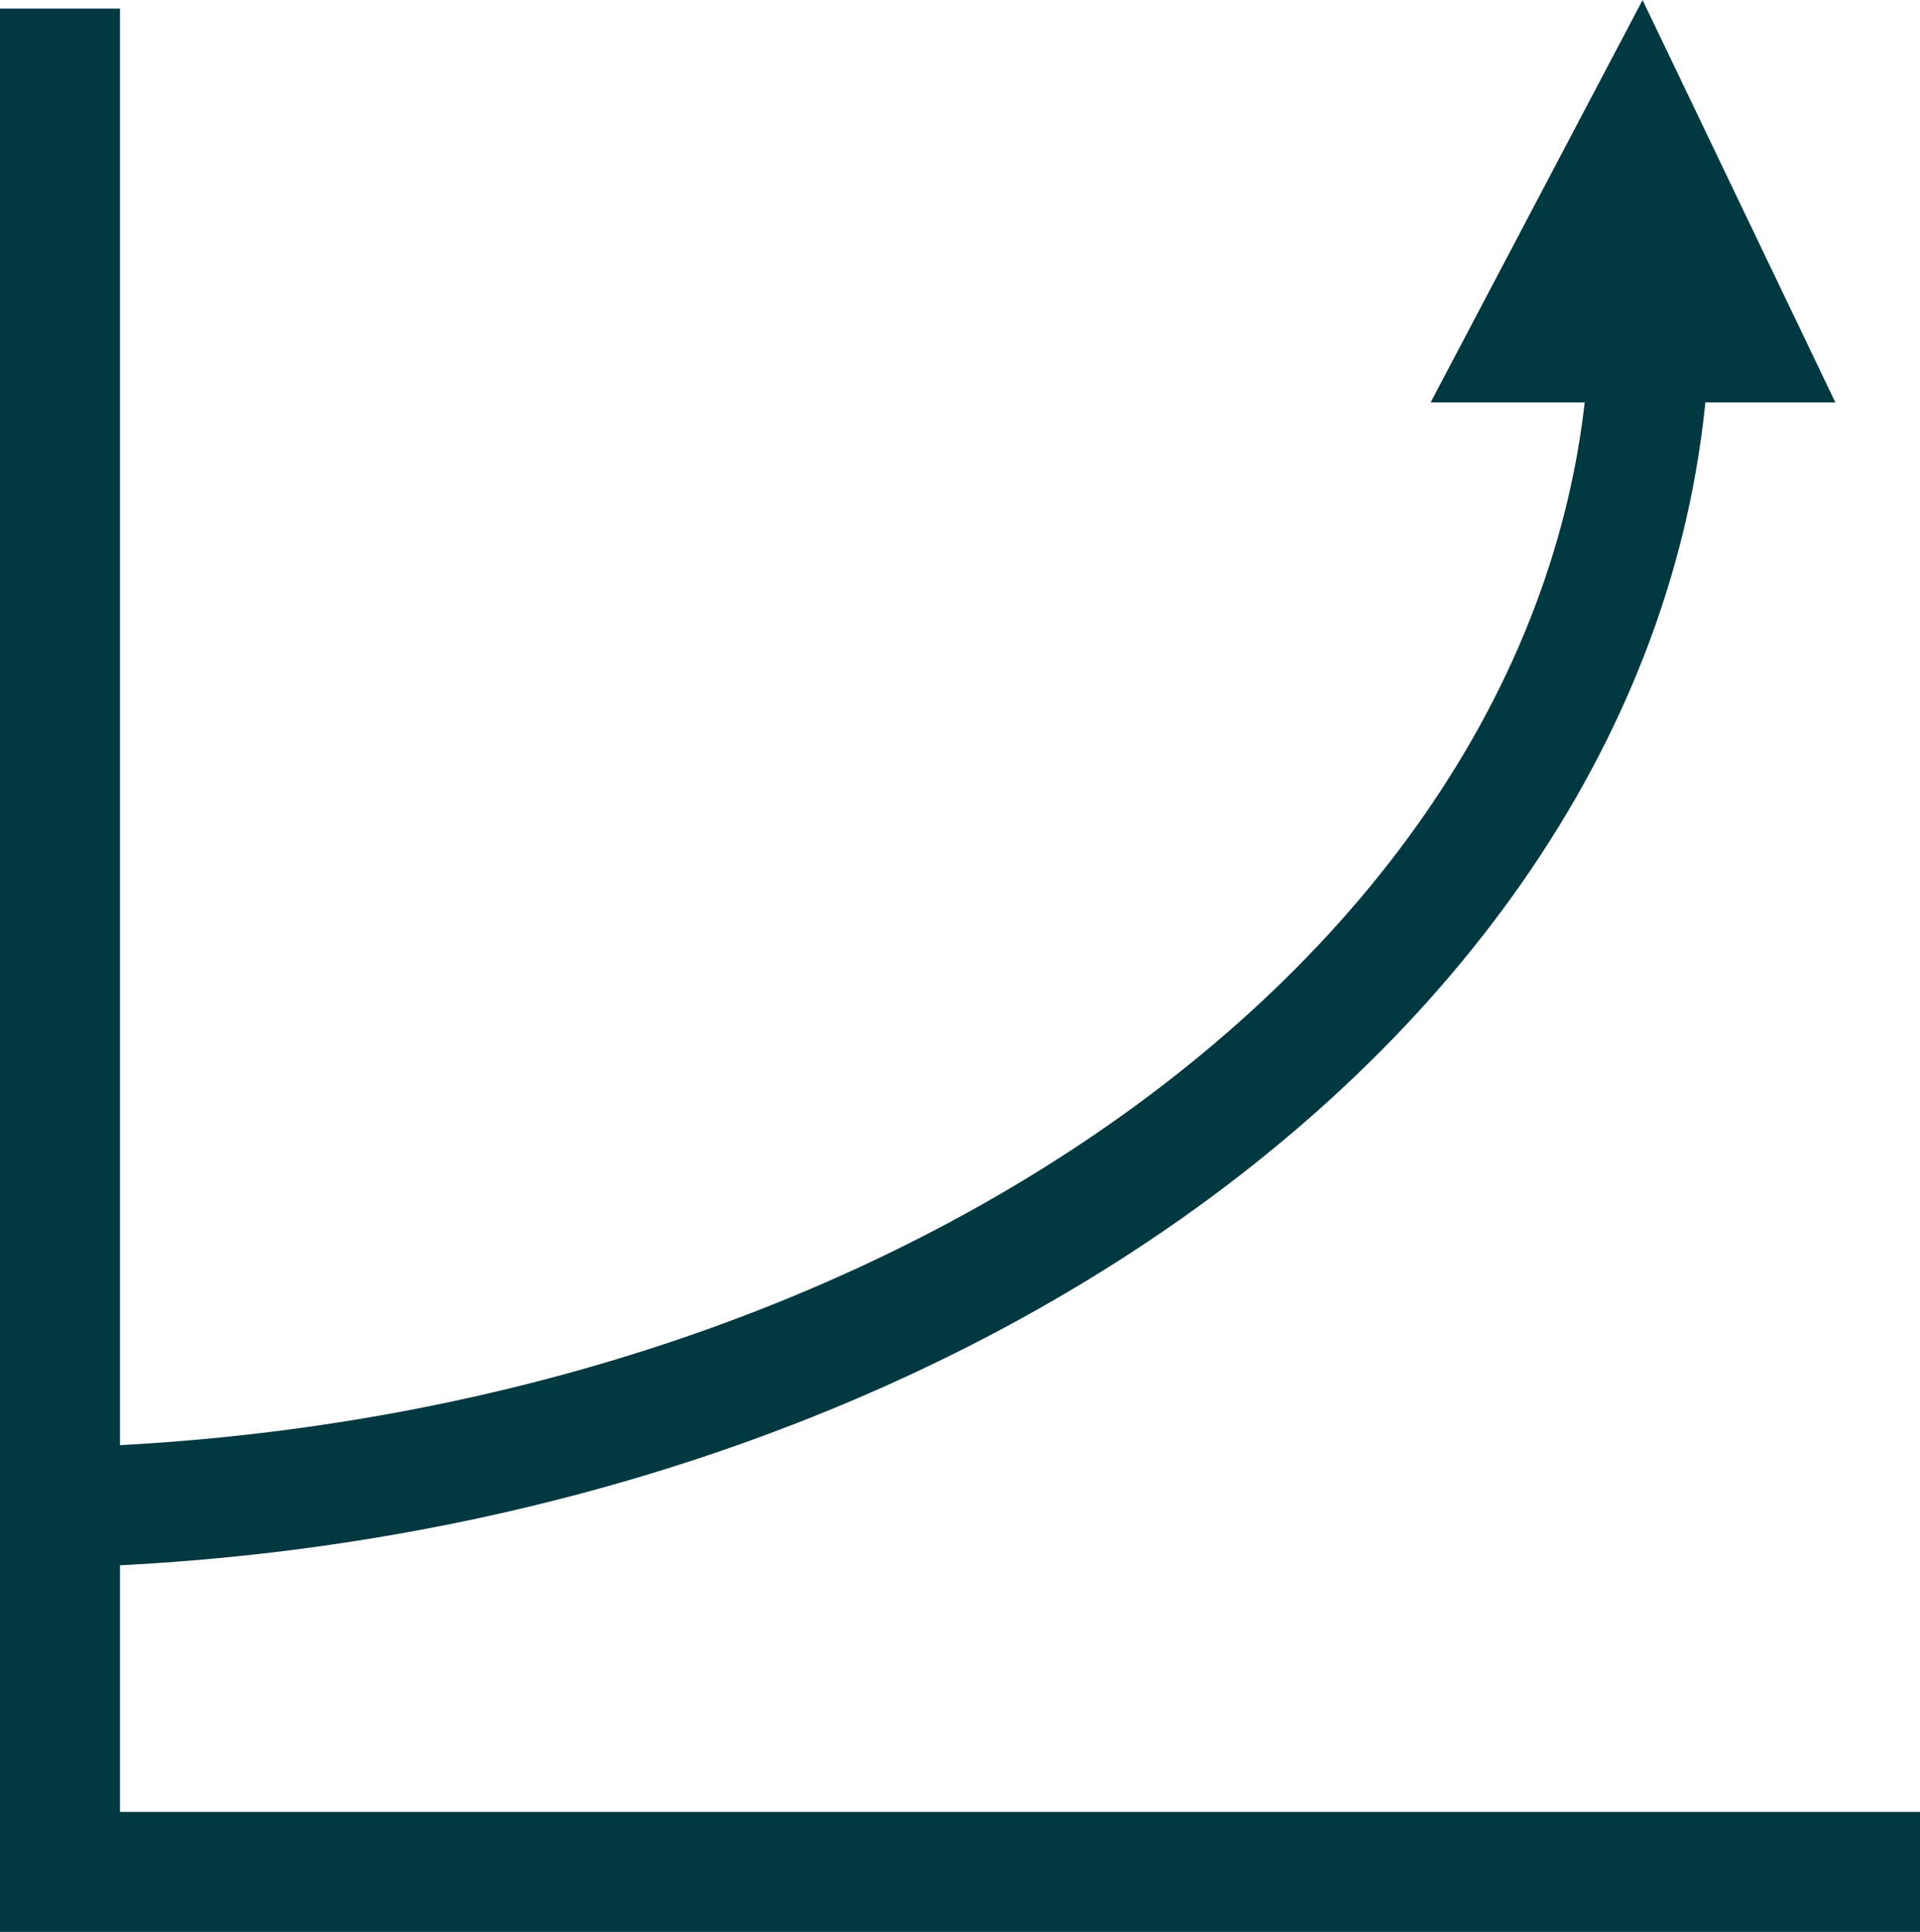 <?xml version="1.0" encoding="UTF-8"?>
<svg xmlns="http://www.w3.org/2000/svg" xmlns:xlink="http://www.w3.org/1999/xlink" xml:space="preserve" width="11.289mm" height="11.361mm" style="shape-rendering:geometricPrecision; text-rendering:geometricPrecision; image-rendering:optimizeQuality; fill-rule:evenodd; clip-rule:evenodd" viewBox="0 0 1385277 1394026"> <defs> <style type="text/css"> .fil0 {fill:#003841} </style> </defs> <g id="Layer_x0020_1">  <polygon class="fil0" points="1385277,1394026 0,1394026 0,6172 86570,6172 86570,1307444 1385277,1307444 "></polygon> <polygon class="fil0" points="1103947,247009 1183338,96386 1255453,247009 "></polygon> <path class="fil0" d="M1181473 192736l-5792 10982 11031 0 -5240 -10982zm-149249 97564l152893 -290300 139076 290300 -291969 0z"></path> <path class="fil0" d="M86 1131703l0 -86582c632531,0 1147140,-368980 1147140,-822469l86582 -12c0,501234 -553446,909076 -1233722,909063z"></path> </g> </svg>
